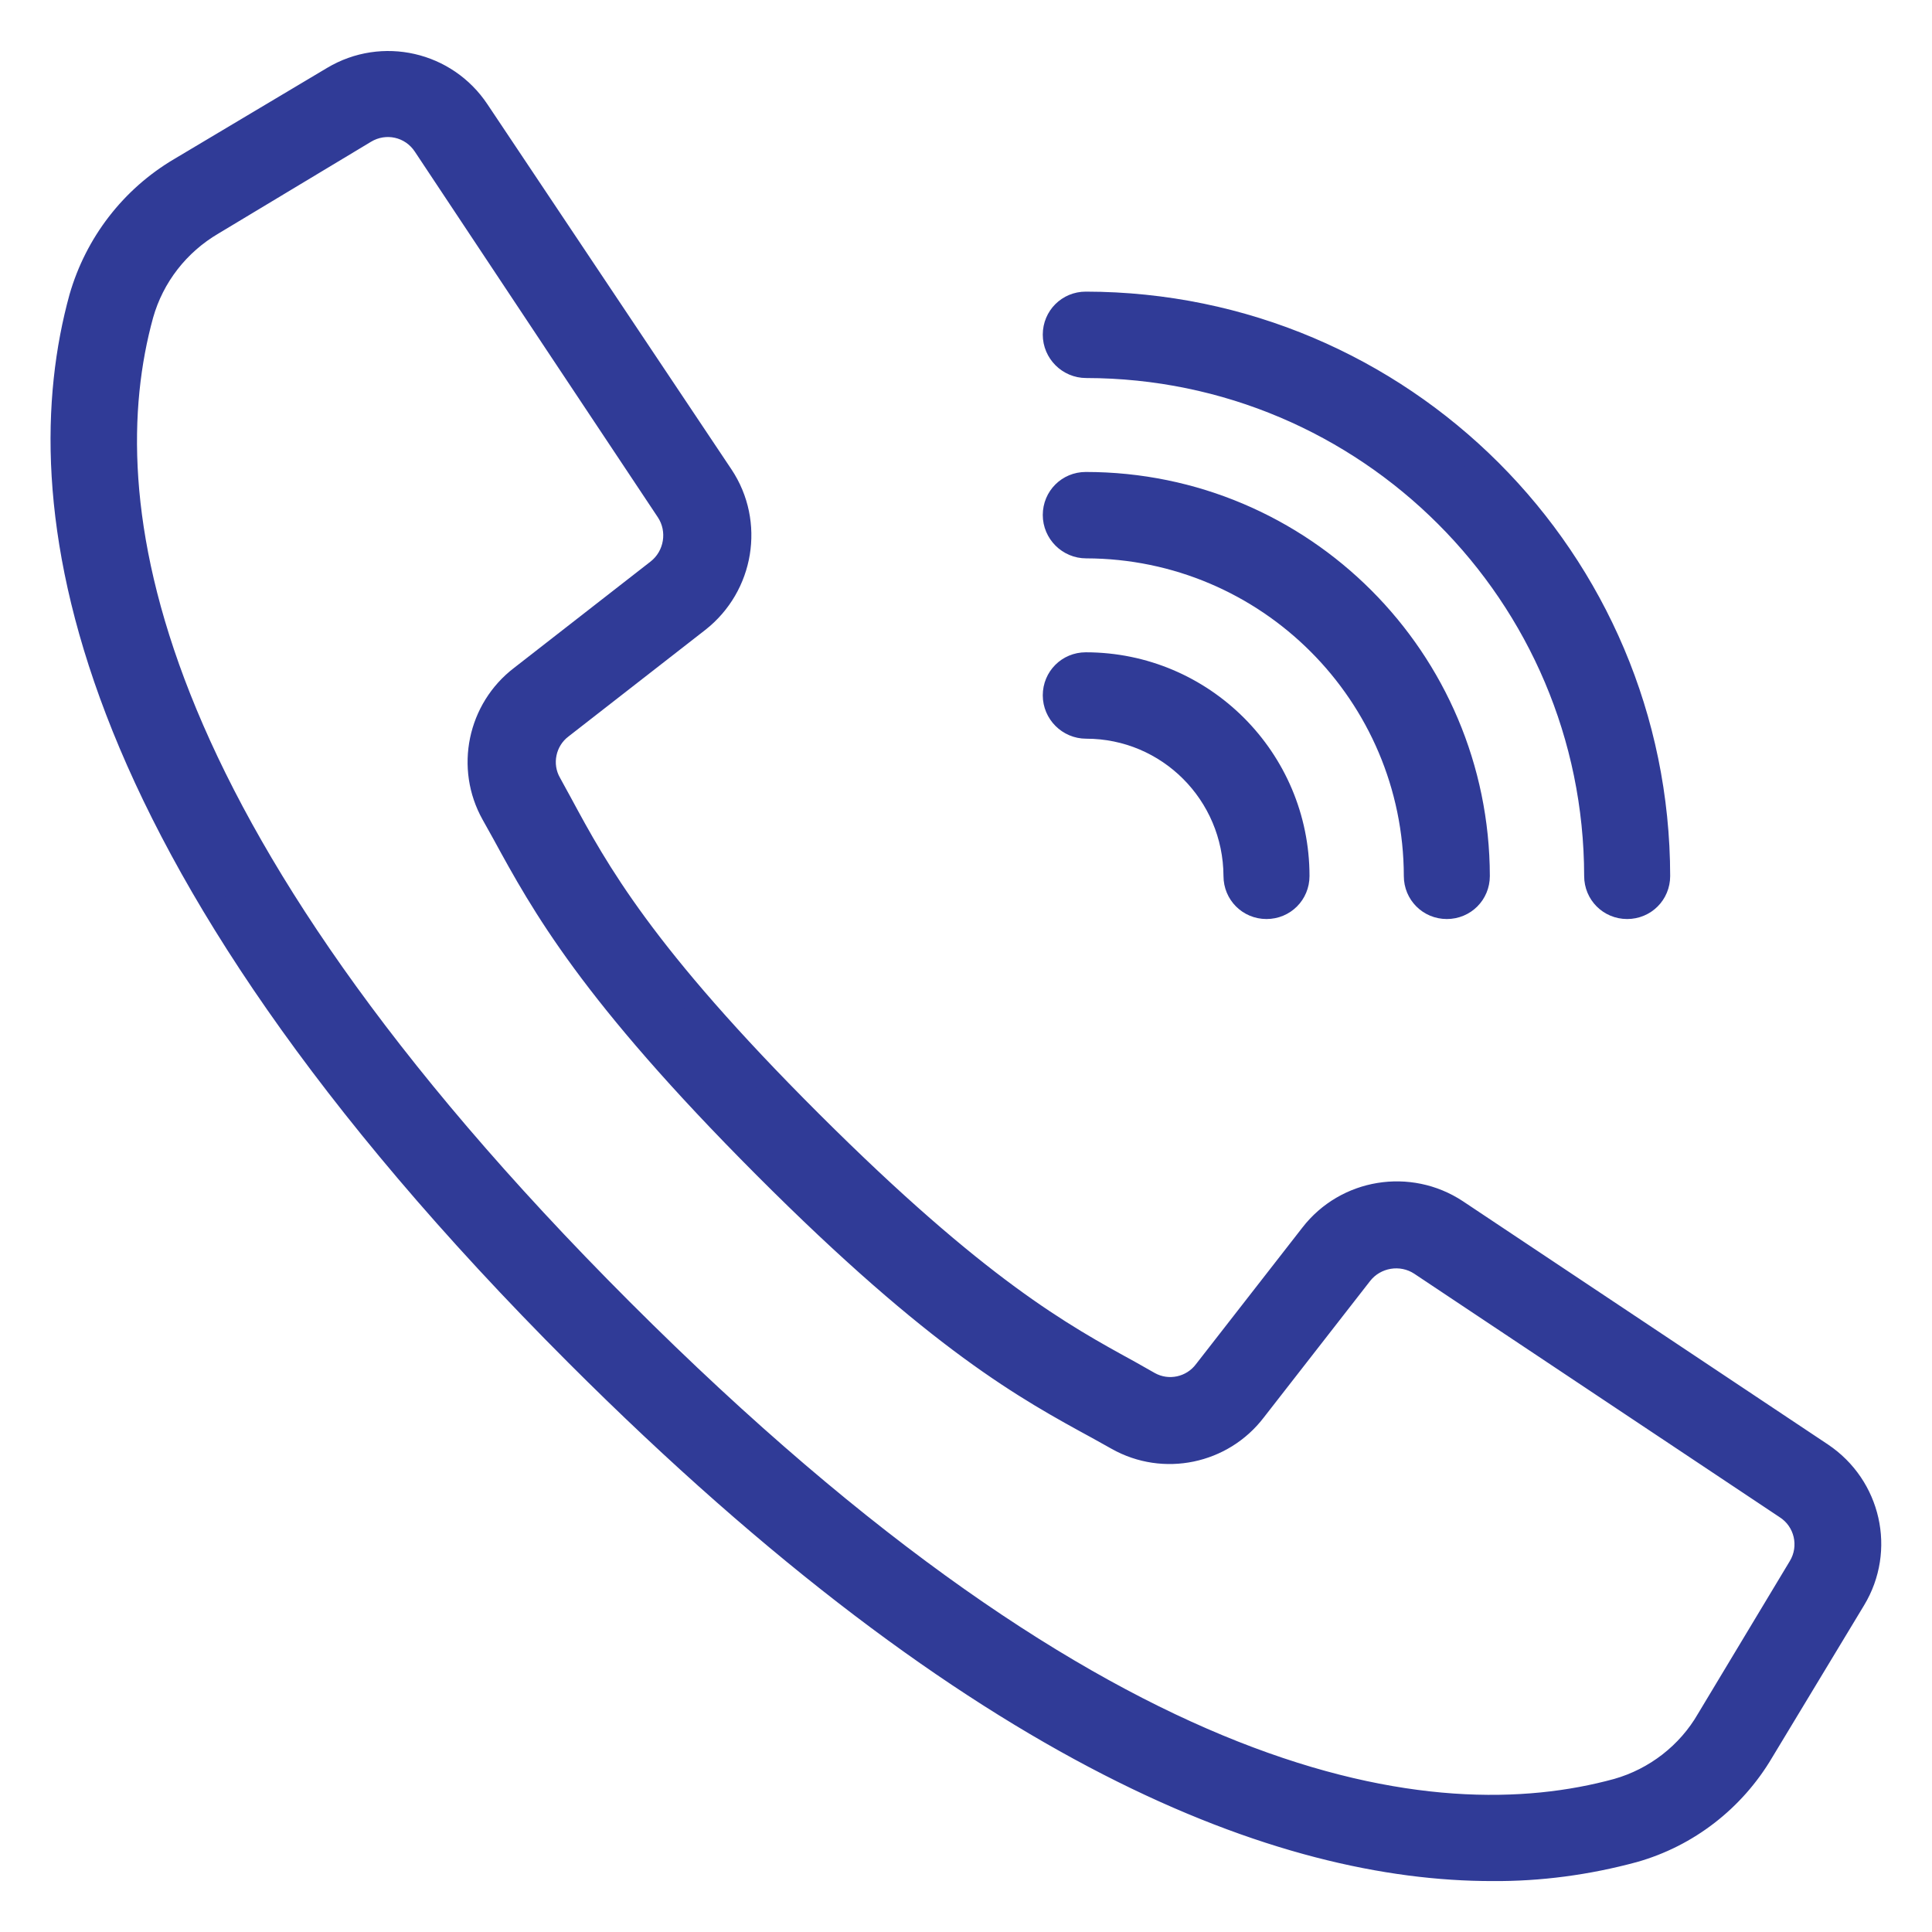 <?xml version="1.0" encoding="utf-8"?>
<!-- Generator: Adobe Illustrator 24.0.0, SVG Export Plug-In . SVG Version: 6.00 Build 0)  -->
<svg version="1.1" id="Capa_1" xmlns="http://www.w3.org/2000/svg" xmlns:xlink="http://www.w3.org/1999/xlink" x="0px" y="0px"
	 viewBox="0 0 512.1 512.1" style="enable-background:new 0 0 512.1 512.1;" xml:space="preserve">
<style type="text/css">
	.st0{fill:#303B97;stroke:#303B97;stroke-width:7;stroke-miterlimit:10;}
</style>
<g transform="translate(-1 -1)">
	<g>
		<g>
			<path class="st0" d="M483.6,386.8l-96.8-64.5c-12.3-8.1-28.8-5.4-37.8,6.2l-28.2,36.2c-3.6,4.8-10.2,6.2-15.4,3.3l-5.3-3
				c-17.7-9.7-39.9-21.8-84.5-66.3s-56.7-66.7-66.3-84.5l-2.9-5.3c-3-5.2-1.6-11.9,3.2-15.5l36.2-28.2c11.6-9.1,14.3-25.6,6.2-37.8
				l-64.7-96.8c-8.3-12.5-24.9-16.3-37.8-8.6L48.9,46.2c-12.7,7.5-22,19.6-26.1,33.8c-14.6,53.1-3.6,144.8,131.4,279.8
				c107.4,107.4,187.3,136.3,242.3,136.3c12.6,0.1,25.2-1.6,37.4-4.9c14.2-4,26.3-13.4,33.8-26.1l24.4-40.4
				C499.9,411.8,496.1,395.2,483.6,386.8z M478.4,416.6L454.1,457c-5.3,9.2-14.1,16-24.3,18.9c-49,13.4-134.7,2.3-264.3-127.3
				S24.7,133.4,38.2,84.3c2.9-10.3,9.7-19,18.9-24.4l40.4-24.3c5.6-3.4,12.8-1.8,16.4,3.7l35,52.7l29.4,44.2
				c3.5,5.3,2.3,12.5-2.7,16.4l-36.2,28.2c-11,8.4-14.2,23.7-7.4,35.8l2.9,5.2c10.2,18.7,22.9,41.9,69.1,88.2s69.5,58.9,88.2,69.1
				l5.2,2.9c12.1,6.8,27.4,3.6,35.8-7.4l28.2-36.2c3.9-5,11.1-6.2,16.4-2.7l96.8,64.5C480.1,403.7,481.8,411,478.4,416.6z"/>
			<path class="st0" d="M288.9,97.7c74.8,0.1,135.4,60.7,135.5,135.5c0,4.4,3.5,7.9,7.9,7.9c4.4,0,7.9-3.5,7.9-7.9
				c-0.1-83.6-67.8-151.3-151.4-151.4c-4.4,0-7.9,3.5-7.9,7.9S284.5,97.7,288.9,97.7z"/>
			<path class="st0" d="M288.9,145.5c48.4,0.1,87.6,39.3,87.7,87.7c0,4.4,3.5,7.9,7.9,7.9c4.4,0,7.9-3.5,7.9-7.9
				c-0.1-57.2-46.4-103.6-103.6-103.6c-4.4,0-7.9,3.5-7.9,7.9C280.9,141.9,284.5,145.5,288.9,145.5z"/>
			<path class="st0" d="M288.9,193.3c22,0,39.8,17.8,39.9,39.9c0,4.4,3.5,7.9,7.9,7.9c4.4,0,7.9-3.5,7.9-7.9
				c0-30.8-25-55.8-55.8-55.8c-4.4,0-7.9,3.5-7.9,7.9S284.5,193.3,288.9,193.3z"/>
		</g>
	</g>
</g>
</svg>
